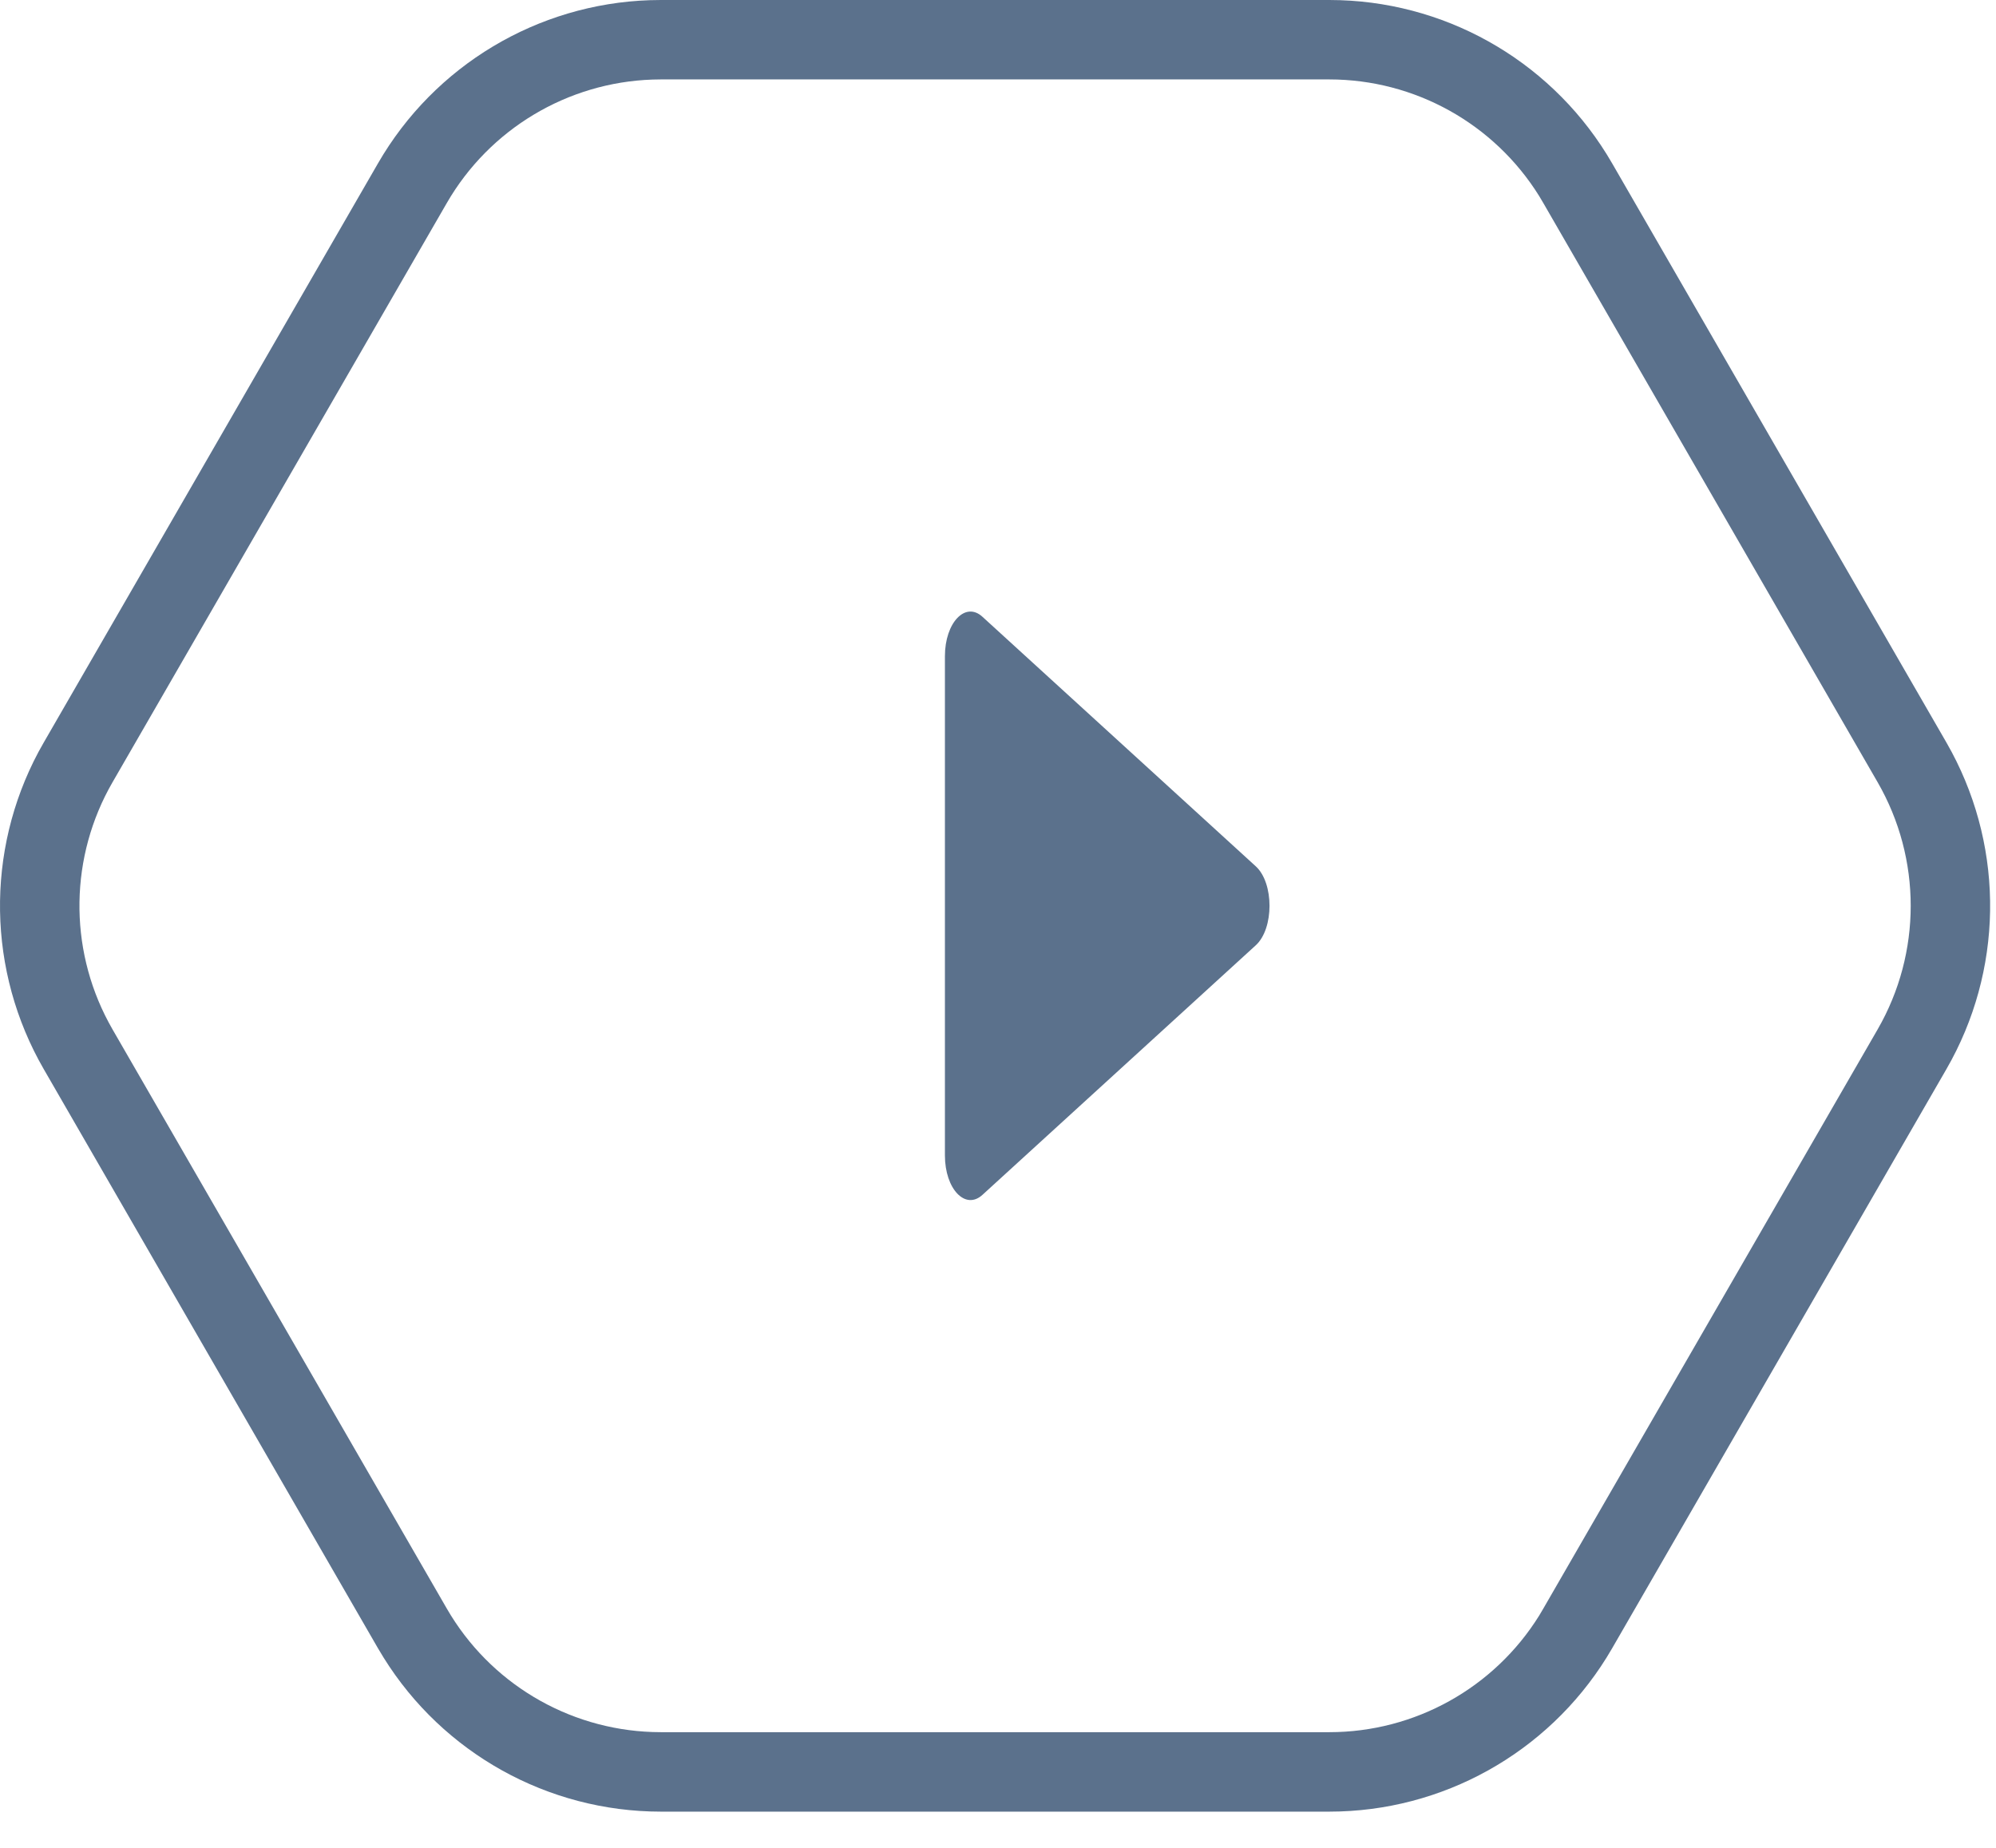 <?xml version="1.0" encoding="utf-8"?>
<svg xmlns="http://www.w3.org/2000/svg" fill="none" height="100%" overflow="visible" preserveAspectRatio="none" style="display: block;" viewBox="0 0 54 50" width="100%">
<path d="M36.259 0.005C39.301 0.106 42.086 1.77 43.615 4.42L52.658 20.09L52.801 20.348C54.234 23.035 54.187 26.28 52.658 28.93L43.615 44.6L43.464 44.852C41.855 47.438 39.022 49.019 35.964 49.02H17.878C14.82 49.019 11.987 47.438 10.378 44.852L10.226 44.6L1.184 28.93C-0.345 26.28 -0.393 23.035 1.04 20.348L1.184 20.09L10.226 4.42C11.755 1.77 14.541 0.106 17.583 0.005L17.878 0H35.964L36.259 0.005ZM17.655 2.153C15.353 2.23 13.244 3.49 12.087 5.495L3.045 21.165C1.888 23.17 1.852 25.627 2.937 27.66L3.045 27.855L12.087 43.524C13.244 45.53 15.353 46.789 17.655 46.866L17.878 46.87H35.964C38.278 46.87 40.422 45.673 41.64 43.717L41.754 43.524L50.797 27.855C51.991 25.785 51.991 23.235 50.797 21.165L41.754 5.495L41.64 5.303C40.422 3.346 38.278 2.15 35.964 2.149H17.878L17.655 2.153ZM25.564 17.755C25.564 16.848 26.117 16.266 26.578 16.688L33.975 23.442C34.469 23.894 34.469 25.125 33.975 25.577L26.578 32.332C26.117 32.753 25.564 32.171 25.564 31.265V17.755Z" fill="#5B718C" id="Union"/>
</svg>